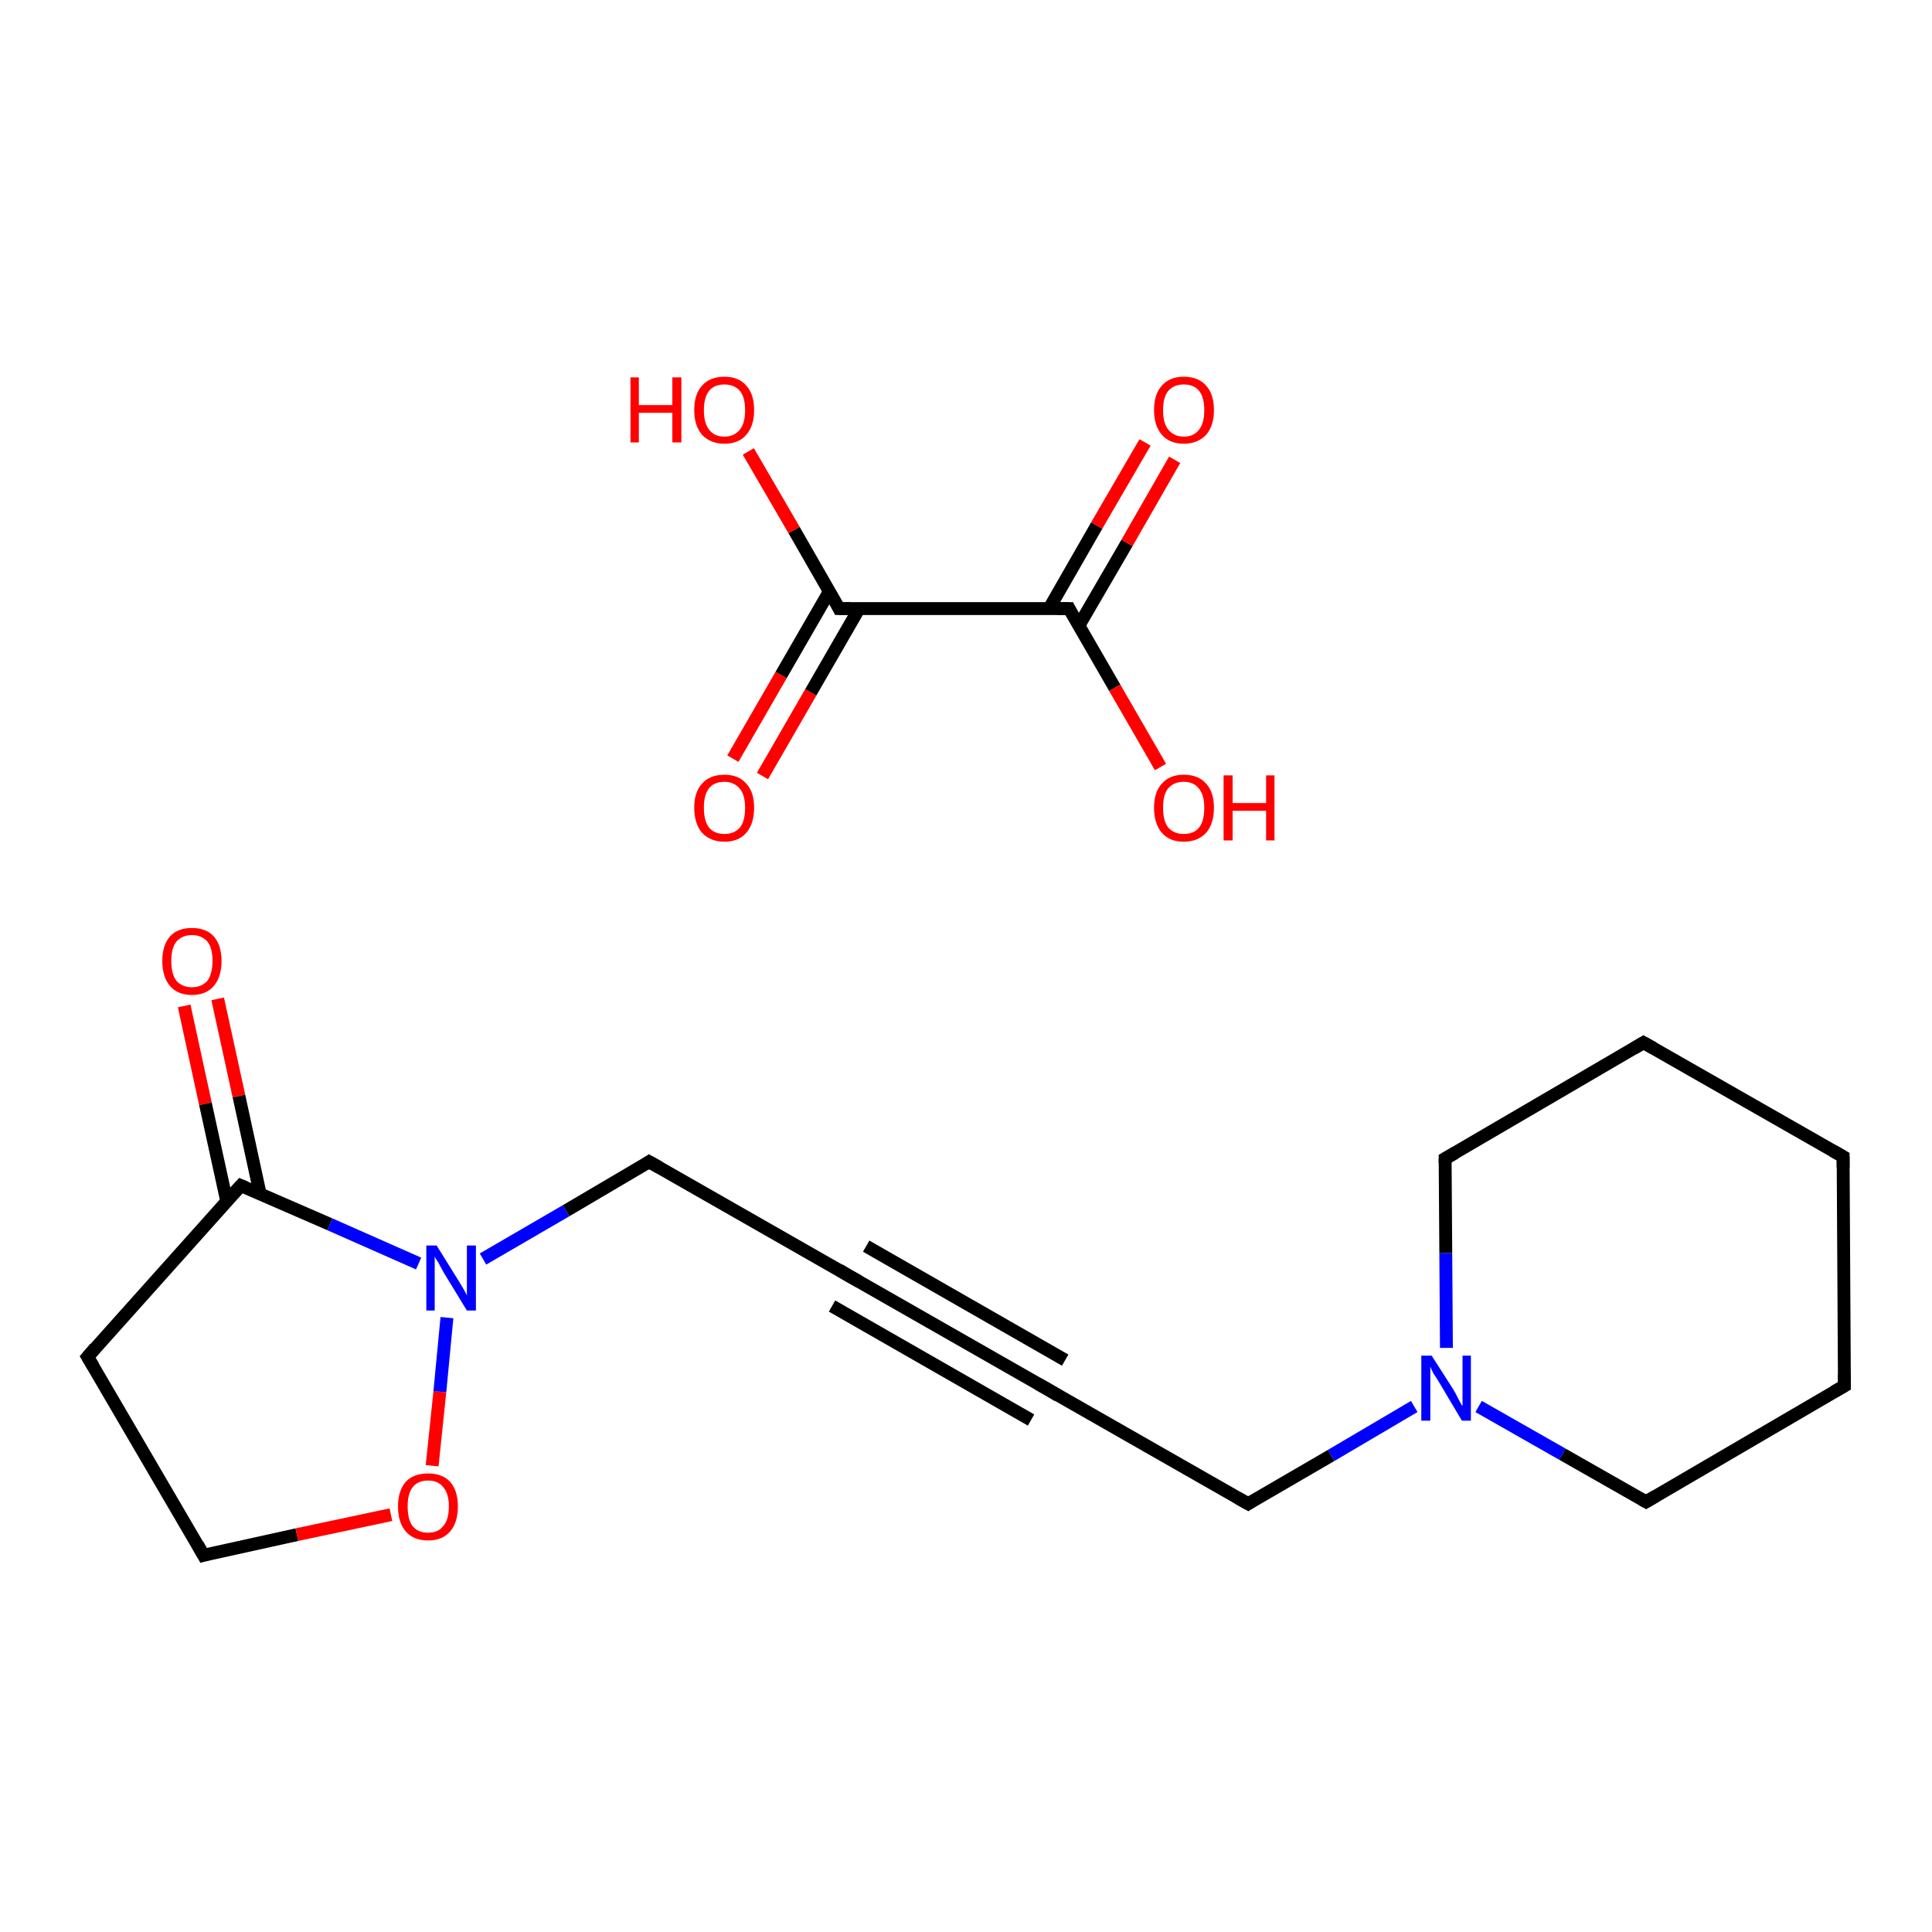 <?xml version='1.0' encoding='iso-8859-1'?>
<svg version='1.1' baseProfile='full'
              xmlns='http://www.w3.org/2000/svg'
                      xmlns:rdkit='http://www.rdkit.org/xml'
                      xmlns:xlink='http://www.w3.org/1999/xlink'
                  xml:space='preserve'
width='300px' height='300px' viewBox='0 0 300 300'>
<!-- END OF HEADER -->
<rect style='opacity:1.0;fill:#FFFFFF;stroke:none' width='300.0' height='300.0' x='0.0' y='0.0'> </rect>
<path class='bond-0 atom-0 atom-1' d='M 113.8,117.8 L 121.3,104.8' style='fill:none;fill-rule:evenodd;stroke:#FF0000;stroke-width:2.0px;stroke-linecap:butt;stroke-linejoin:miter;stroke-opacity:1' />
<path class='bond-0 atom-0 atom-1' d='M 121.3,104.8 L 128.8,91.8' style='fill:none;fill-rule:evenodd;stroke:#000000;stroke-width:2.0px;stroke-linecap:butt;stroke-linejoin:miter;stroke-opacity:1' />
<path class='bond-0 atom-0 atom-1' d='M 118.4,120.5 L 125.9,107.5' style='fill:none;fill-rule:evenodd;stroke:#FF0000;stroke-width:2.0px;stroke-linecap:butt;stroke-linejoin:miter;stroke-opacity:1' />
<path class='bond-0 atom-0 atom-1' d='M 125.9,107.5 L 133.4,94.5' style='fill:none;fill-rule:evenodd;stroke:#000000;stroke-width:2.0px;stroke-linecap:butt;stroke-linejoin:miter;stroke-opacity:1' />
<path class='bond-1 atom-1 atom-2' d='M 130.3,94.5 L 123.3,82.3' style='fill:none;fill-rule:evenodd;stroke:#000000;stroke-width:2.0px;stroke-linecap:butt;stroke-linejoin:miter;stroke-opacity:1' />
<path class='bond-1 atom-1 atom-2' d='M 123.3,82.3 L 116.2,70.1' style='fill:none;fill-rule:evenodd;stroke:#FF0000;stroke-width:2.0px;stroke-linecap:butt;stroke-linejoin:miter;stroke-opacity:1' />
<path class='bond-2 atom-1 atom-3' d='M 130.3,94.5 L 166.0,94.5' style='fill:none;fill-rule:evenodd;stroke:#000000;stroke-width:2.0px;stroke-linecap:butt;stroke-linejoin:miter;stroke-opacity:1' />
<path class='bond-3 atom-3 atom-4' d='M 167.5,97.2 L 175.0,84.3' style='fill:none;fill-rule:evenodd;stroke:#000000;stroke-width:2.0px;stroke-linecap:butt;stroke-linejoin:miter;stroke-opacity:1' />
<path class='bond-3 atom-3 atom-4' d='M 175.0,84.3 L 182.4,71.4' style='fill:none;fill-rule:evenodd;stroke:#FF0000;stroke-width:2.0px;stroke-linecap:butt;stroke-linejoin:miter;stroke-opacity:1' />
<path class='bond-3 atom-3 atom-4' d='M 162.9,94.5 L 170.3,81.6' style='fill:none;fill-rule:evenodd;stroke:#000000;stroke-width:2.0px;stroke-linecap:butt;stroke-linejoin:miter;stroke-opacity:1' />
<path class='bond-3 atom-3 atom-4' d='M 170.3,81.6 L 177.8,68.7' style='fill:none;fill-rule:evenodd;stroke:#FF0000;stroke-width:2.0px;stroke-linecap:butt;stroke-linejoin:miter;stroke-opacity:1' />
<path class='bond-4 atom-3 atom-5' d='M 166.0,94.5 L 173.1,106.8' style='fill:none;fill-rule:evenodd;stroke:#000000;stroke-width:2.0px;stroke-linecap:butt;stroke-linejoin:miter;stroke-opacity:1' />
<path class='bond-4 atom-3 atom-5' d='M 173.1,106.8 L 180.2,119.1' style='fill:none;fill-rule:evenodd;stroke:#FF0000;stroke-width:2.0px;stroke-linecap:butt;stroke-linejoin:miter;stroke-opacity:1' />
<path class='bond-5 atom-6 atom-7' d='M 33.8,155.1 L 37.1,170.2' style='fill:none;fill-rule:evenodd;stroke:#FF0000;stroke-width:2.0px;stroke-linecap:butt;stroke-linejoin:miter;stroke-opacity:1' />
<path class='bond-5 atom-6 atom-7' d='M 37.1,170.2 L 40.4,185.4' style='fill:none;fill-rule:evenodd;stroke:#000000;stroke-width:2.0px;stroke-linecap:butt;stroke-linejoin:miter;stroke-opacity:1' />
<path class='bond-5 atom-6 atom-7' d='M 28.6,156.2 L 31.9,171.4' style='fill:none;fill-rule:evenodd;stroke:#FF0000;stroke-width:2.0px;stroke-linecap:butt;stroke-linejoin:miter;stroke-opacity:1' />
<path class='bond-5 atom-6 atom-7' d='M 31.9,171.4 L 35.2,186.5' style='fill:none;fill-rule:evenodd;stroke:#000000;stroke-width:2.0px;stroke-linecap:butt;stroke-linejoin:miter;stroke-opacity:1' />
<path class='bond-6 atom-7 atom-8' d='M 37.4,184.1 L 13.6,210.7' style='fill:none;fill-rule:evenodd;stroke:#000000;stroke-width:2.0px;stroke-linecap:butt;stroke-linejoin:miter;stroke-opacity:1' />
<path class='bond-7 atom-8 atom-9' d='M 13.6,210.7 L 31.6,241.5' style='fill:none;fill-rule:evenodd;stroke:#000000;stroke-width:2.0px;stroke-linecap:butt;stroke-linejoin:miter;stroke-opacity:1' />
<path class='bond-8 atom-9 atom-10' d='M 31.6,241.5 L 46.1,238.3' style='fill:none;fill-rule:evenodd;stroke:#000000;stroke-width:2.0px;stroke-linecap:butt;stroke-linejoin:miter;stroke-opacity:1' />
<path class='bond-8 atom-9 atom-10' d='M 46.1,238.3 L 60.7,235.2' style='fill:none;fill-rule:evenodd;stroke:#FF0000;stroke-width:2.0px;stroke-linecap:butt;stroke-linejoin:miter;stroke-opacity:1' />
<path class='bond-9 atom-10 atom-11' d='M 67.1,227.6 L 68.3,216.1' style='fill:none;fill-rule:evenodd;stroke:#FF0000;stroke-width:2.0px;stroke-linecap:butt;stroke-linejoin:miter;stroke-opacity:1' />
<path class='bond-9 atom-10 atom-11' d='M 68.3,216.1 L 69.4,204.6' style='fill:none;fill-rule:evenodd;stroke:#0000FF;stroke-width:2.0px;stroke-linecap:butt;stroke-linejoin:miter;stroke-opacity:1' />
<path class='bond-10 atom-11 atom-12' d='M 75.0,195.5 L 87.9,188.0' style='fill:none;fill-rule:evenodd;stroke:#0000FF;stroke-width:2.0px;stroke-linecap:butt;stroke-linejoin:miter;stroke-opacity:1' />
<path class='bond-10 atom-11 atom-12' d='M 87.9,188.0 L 100.8,180.4' style='fill:none;fill-rule:evenodd;stroke:#000000;stroke-width:2.0px;stroke-linecap:butt;stroke-linejoin:miter;stroke-opacity:1' />
<path class='bond-11 atom-12 atom-13' d='M 100.8,180.4 L 131.8,198.1' style='fill:none;fill-rule:evenodd;stroke:#000000;stroke-width:2.0px;stroke-linecap:butt;stroke-linejoin:miter;stroke-opacity:1' />
<path class='bond-12 atom-13 atom-14' d='M 131.8,198.1 L 162.8,215.8' style='fill:none;fill-rule:evenodd;stroke:#000000;stroke-width:2.0px;stroke-linecap:butt;stroke-linejoin:miter;stroke-opacity:1' />
<path class='bond-12 atom-13 atom-14' d='M 134.5,193.5 L 165.4,211.2' style='fill:none;fill-rule:evenodd;stroke:#000000;stroke-width:2.0px;stroke-linecap:butt;stroke-linejoin:miter;stroke-opacity:1' />
<path class='bond-12 atom-13 atom-14' d='M 129.2,202.8 L 160.1,220.5' style='fill:none;fill-rule:evenodd;stroke:#000000;stroke-width:2.0px;stroke-linecap:butt;stroke-linejoin:miter;stroke-opacity:1' />
<path class='bond-13 atom-14 atom-15' d='M 162.8,215.8 L 193.8,233.5' style='fill:none;fill-rule:evenodd;stroke:#000000;stroke-width:2.0px;stroke-linecap:butt;stroke-linejoin:miter;stroke-opacity:1' />
<path class='bond-14 atom-15 atom-16' d='M 193.8,233.5 L 206.7,226.0' style='fill:none;fill-rule:evenodd;stroke:#000000;stroke-width:2.0px;stroke-linecap:butt;stroke-linejoin:miter;stroke-opacity:1' />
<path class='bond-14 atom-15 atom-16' d='M 206.7,226.0 L 219.6,218.4' style='fill:none;fill-rule:evenodd;stroke:#0000FF;stroke-width:2.0px;stroke-linecap:butt;stroke-linejoin:miter;stroke-opacity:1' />
<path class='bond-15 atom-16 atom-17' d='M 229.6,218.4 L 242.6,225.8' style='fill:none;fill-rule:evenodd;stroke:#0000FF;stroke-width:2.0px;stroke-linecap:butt;stroke-linejoin:miter;stroke-opacity:1' />
<path class='bond-15 atom-16 atom-17' d='M 242.6,225.8 L 255.6,233.2' style='fill:none;fill-rule:evenodd;stroke:#000000;stroke-width:2.0px;stroke-linecap:butt;stroke-linejoin:miter;stroke-opacity:1' />
<path class='bond-16 atom-17 atom-18' d='M 255.6,233.2 L 286.4,215.2' style='fill:none;fill-rule:evenodd;stroke:#000000;stroke-width:2.0px;stroke-linecap:butt;stroke-linejoin:miter;stroke-opacity:1' />
<path class='bond-17 atom-18 atom-19' d='M 286.4,215.2 L 286.2,179.6' style='fill:none;fill-rule:evenodd;stroke:#000000;stroke-width:2.0px;stroke-linecap:butt;stroke-linejoin:miter;stroke-opacity:1' />
<path class='bond-18 atom-19 atom-20' d='M 286.2,179.6 L 255.2,161.9' style='fill:none;fill-rule:evenodd;stroke:#000000;stroke-width:2.0px;stroke-linecap:butt;stroke-linejoin:miter;stroke-opacity:1' />
<path class='bond-19 atom-20 atom-21' d='M 255.2,161.9 L 224.4,179.9' style='fill:none;fill-rule:evenodd;stroke:#000000;stroke-width:2.0px;stroke-linecap:butt;stroke-linejoin:miter;stroke-opacity:1' />
<path class='bond-20 atom-11 atom-7' d='M 65.0,196.2 L 51.2,190.1' style='fill:none;fill-rule:evenodd;stroke:#0000FF;stroke-width:2.0px;stroke-linecap:butt;stroke-linejoin:miter;stroke-opacity:1' />
<path class='bond-20 atom-11 atom-7' d='M 51.2,190.1 L 37.4,184.1' style='fill:none;fill-rule:evenodd;stroke:#000000;stroke-width:2.0px;stroke-linecap:butt;stroke-linejoin:miter;stroke-opacity:1' />
<path class='bond-21 atom-21 atom-16' d='M 224.4,179.9 L 224.5,194.6' style='fill:none;fill-rule:evenodd;stroke:#000000;stroke-width:2.0px;stroke-linecap:butt;stroke-linejoin:miter;stroke-opacity:1' />
<path class='bond-21 atom-21 atom-16' d='M 224.5,194.6 L 224.6,209.3' style='fill:none;fill-rule:evenodd;stroke:#0000FF;stroke-width:2.0px;stroke-linecap:butt;stroke-linejoin:miter;stroke-opacity:1' />
<path d='M 130.0,93.9 L 130.3,94.5 L 132.1,94.5' style='fill:none;stroke:#000000;stroke-width:2.0px;stroke-linecap:butt;stroke-linejoin:miter;stroke-opacity:1;' />
<path d='M 164.2,94.5 L 166.0,94.5 L 166.3,95.1' style='fill:none;stroke:#000000;stroke-width:2.0px;stroke-linecap:butt;stroke-linejoin:miter;stroke-opacity:1;' />
<path d='M 36.2,185.4 L 37.4,184.1 L 38.1,184.4' style='fill:none;stroke:#000000;stroke-width:2.0px;stroke-linecap:butt;stroke-linejoin:miter;stroke-opacity:1;' />
<path d='M 14.8,209.3 L 13.6,210.7 L 14.5,212.2' style='fill:none;stroke:#000000;stroke-width:2.0px;stroke-linecap:butt;stroke-linejoin:miter;stroke-opacity:1;' />
<path d='M 30.7,239.9 L 31.6,241.5 L 32.3,241.3' style='fill:none;stroke:#000000;stroke-width:2.0px;stroke-linecap:butt;stroke-linejoin:miter;stroke-opacity:1;' />
<path d='M 100.2,180.8 L 100.8,180.4 L 102.4,181.3' style='fill:none;stroke:#000000;stroke-width:2.0px;stroke-linecap:butt;stroke-linejoin:miter;stroke-opacity:1;' />
<path d='M 130.3,197.2 L 131.8,198.1 L 133.4,199.0' style='fill:none;stroke:#000000;stroke-width:2.0px;stroke-linecap:butt;stroke-linejoin:miter;stroke-opacity:1;' />
<path d='M 161.2,214.9 L 162.8,215.8 L 164.3,216.7' style='fill:none;stroke:#000000;stroke-width:2.0px;stroke-linecap:butt;stroke-linejoin:miter;stroke-opacity:1;' />
<path d='M 192.2,232.6 L 193.8,233.5 L 194.4,233.1' style='fill:none;stroke:#000000;stroke-width:2.0px;stroke-linecap:butt;stroke-linejoin:miter;stroke-opacity:1;' />
<path d='M 254.9,232.8 L 255.6,233.2 L 257.1,232.3' style='fill:none;stroke:#000000;stroke-width:2.0px;stroke-linecap:butt;stroke-linejoin:miter;stroke-opacity:1;' />
<path d='M 284.8,216.1 L 286.4,215.2 L 286.4,213.4' style='fill:none;stroke:#000000;stroke-width:2.0px;stroke-linecap:butt;stroke-linejoin:miter;stroke-opacity:1;' />
<path d='M 286.2,181.3 L 286.2,179.6 L 284.6,178.7' style='fill:none;stroke:#000000;stroke-width:2.0px;stroke-linecap:butt;stroke-linejoin:miter;stroke-opacity:1;' />
<path d='M 256.8,162.8 L 255.2,161.9 L 253.7,162.8' style='fill:none;stroke:#000000;stroke-width:2.0px;stroke-linecap:butt;stroke-linejoin:miter;stroke-opacity:1;' />
<path d='M 226.0,179.0 L 224.4,179.9 L 224.4,180.6' style='fill:none;stroke:#000000;stroke-width:2.0px;stroke-linecap:butt;stroke-linejoin:miter;stroke-opacity:1;' />
<path class='atom-0' d='M 107.8 125.4
Q 107.8 123.0, 109.0 121.7
Q 110.2 120.3, 112.5 120.3
Q 114.7 120.3, 115.9 121.7
Q 117.1 123.0, 117.1 125.4
Q 117.1 127.9, 115.9 129.3
Q 114.7 130.7, 112.5 130.7
Q 110.3 130.7, 109.0 129.3
Q 107.8 127.9, 107.8 125.4
M 112.5 129.5
Q 114.0 129.5, 114.9 128.5
Q 115.7 127.5, 115.7 125.4
Q 115.7 123.5, 114.9 122.5
Q 114.0 121.4, 112.5 121.4
Q 110.9 121.4, 110.1 122.4
Q 109.3 123.4, 109.3 125.4
Q 109.3 127.5, 110.1 128.5
Q 110.9 129.5, 112.5 129.5
' fill='#FF0000'/>
<path class='atom-2' d='M 97.9 58.6
L 99.2 58.6
L 99.2 62.9
L 104.4 62.9
L 104.4 58.6
L 105.8 58.6
L 105.8 68.7
L 104.4 68.7
L 104.4 64.1
L 99.2 64.1
L 99.2 68.7
L 97.9 68.7
L 97.9 58.6
' fill='#FF0000'/>
<path class='atom-2' d='M 107.8 63.7
Q 107.8 61.2, 109.0 59.9
Q 110.2 58.5, 112.5 58.5
Q 114.7 58.5, 115.9 59.9
Q 117.1 61.2, 117.1 63.7
Q 117.1 66.1, 115.9 67.5
Q 114.7 68.9, 112.5 68.9
Q 110.3 68.9, 109.0 67.5
Q 107.8 66.1, 107.8 63.7
M 112.5 67.8
Q 114.0 67.8, 114.9 66.7
Q 115.7 65.7, 115.7 63.7
Q 115.7 61.7, 114.9 60.7
Q 114.0 59.7, 112.5 59.7
Q 110.9 59.7, 110.1 60.7
Q 109.3 61.7, 109.3 63.7
Q 109.3 65.7, 110.1 66.7
Q 110.9 67.8, 112.5 67.8
' fill='#FF0000'/>
<path class='atom-4' d='M 179.2 63.7
Q 179.2 61.2, 180.4 59.9
Q 181.6 58.5, 183.8 58.5
Q 186.1 58.5, 187.3 59.9
Q 188.5 61.2, 188.5 63.7
Q 188.5 66.1, 187.3 67.5
Q 186.0 68.9, 183.8 68.9
Q 181.6 68.9, 180.4 67.5
Q 179.2 66.1, 179.2 63.7
M 183.8 67.8
Q 185.4 67.8, 186.2 66.7
Q 187.0 65.7, 187.0 63.7
Q 187.0 61.7, 186.2 60.7
Q 185.4 59.7, 183.8 59.7
Q 182.3 59.7, 181.4 60.7
Q 180.6 61.7, 180.6 63.7
Q 180.6 65.7, 181.4 66.7
Q 182.3 67.8, 183.8 67.8
' fill='#FF0000'/>
<path class='atom-5' d='M 179.2 125.4
Q 179.2 123.0, 180.4 121.7
Q 181.6 120.3, 183.8 120.3
Q 186.1 120.3, 187.3 121.7
Q 188.5 123.0, 188.5 125.4
Q 188.5 127.9, 187.3 129.3
Q 186.0 130.7, 183.8 130.7
Q 181.6 130.7, 180.4 129.3
Q 179.2 127.9, 179.2 125.4
M 183.8 129.5
Q 185.4 129.5, 186.2 128.5
Q 187.0 127.5, 187.0 125.4
Q 187.0 123.5, 186.2 122.5
Q 185.4 121.4, 183.8 121.4
Q 182.3 121.4, 181.4 122.4
Q 180.6 123.4, 180.6 125.4
Q 180.6 127.5, 181.4 128.5
Q 182.3 129.5, 183.8 129.5
' fill='#FF0000'/>
<path class='atom-5' d='M 190.0 120.4
L 191.4 120.4
L 191.4 124.7
L 196.6 124.7
L 196.6 120.4
L 197.9 120.4
L 197.9 130.5
L 196.6 130.5
L 196.6 125.9
L 191.4 125.9
L 191.4 130.5
L 190.0 130.5
L 190.0 120.4
' fill='#FF0000'/>
<path class='atom-6' d='M 25.2 149.2
Q 25.2 146.8, 26.4 145.4
Q 27.6 144.1, 29.8 144.1
Q 32.0 144.1, 33.2 145.4
Q 34.4 146.8, 34.4 149.2
Q 34.4 151.7, 33.2 153.1
Q 32.0 154.5, 29.8 154.5
Q 27.6 154.5, 26.4 153.1
Q 25.2 151.7, 25.2 149.2
M 29.8 153.3
Q 31.3 153.3, 32.2 152.3
Q 33.0 151.2, 33.0 149.2
Q 33.0 147.2, 32.2 146.2
Q 31.3 145.2, 29.8 145.2
Q 28.3 145.2, 27.4 146.2
Q 26.6 147.2, 26.6 149.2
Q 26.6 151.3, 27.4 152.3
Q 28.3 153.3, 29.8 153.3
' fill='#FF0000'/>
<path class='atom-10' d='M 61.8 233.9
Q 61.8 231.5, 63.0 230.1
Q 64.2 228.8, 66.5 228.8
Q 68.7 228.8, 69.9 230.1
Q 71.1 231.5, 71.1 233.9
Q 71.1 236.4, 69.9 237.8
Q 68.7 239.2, 66.5 239.2
Q 64.2 239.2, 63.0 237.8
Q 61.8 236.4, 61.8 233.9
M 66.5 238.0
Q 68.0 238.0, 68.8 237.0
Q 69.7 236.0, 69.7 233.9
Q 69.7 231.9, 68.8 230.9
Q 68.0 229.9, 66.5 229.9
Q 64.9 229.9, 64.1 230.9
Q 63.3 231.9, 63.3 233.9
Q 63.3 236.0, 64.1 237.0
Q 64.9 238.0, 66.5 238.0
' fill='#FF0000'/>
<path class='atom-11' d='M 67.8 193.4
L 71.1 198.7
Q 71.4 199.2, 72.0 200.2
Q 72.5 201.1, 72.5 201.2
L 72.5 193.4
L 73.9 193.4
L 73.9 203.5
L 72.5 203.5
L 68.9 197.6
Q 68.5 196.9, 68.1 196.1
Q 67.6 195.4, 67.5 195.1
L 67.5 203.5
L 66.2 203.5
L 66.2 193.4
L 67.8 193.4
' fill='#0000FF'/>
<path class='atom-16' d='M 222.3 210.5
L 225.7 215.8
Q 226.0 216.3, 226.5 217.3
Q 227.0 218.3, 227.1 218.3
L 227.1 210.5
L 228.4 210.5
L 228.4 220.6
L 227.0 220.6
L 223.5 214.7
Q 223.1 214.0, 222.6 213.3
Q 222.2 212.5, 222.1 212.2
L 222.1 220.6
L 220.7 220.6
L 220.7 210.5
L 222.3 210.5
' fill='#0000FF'/>
</svg>
